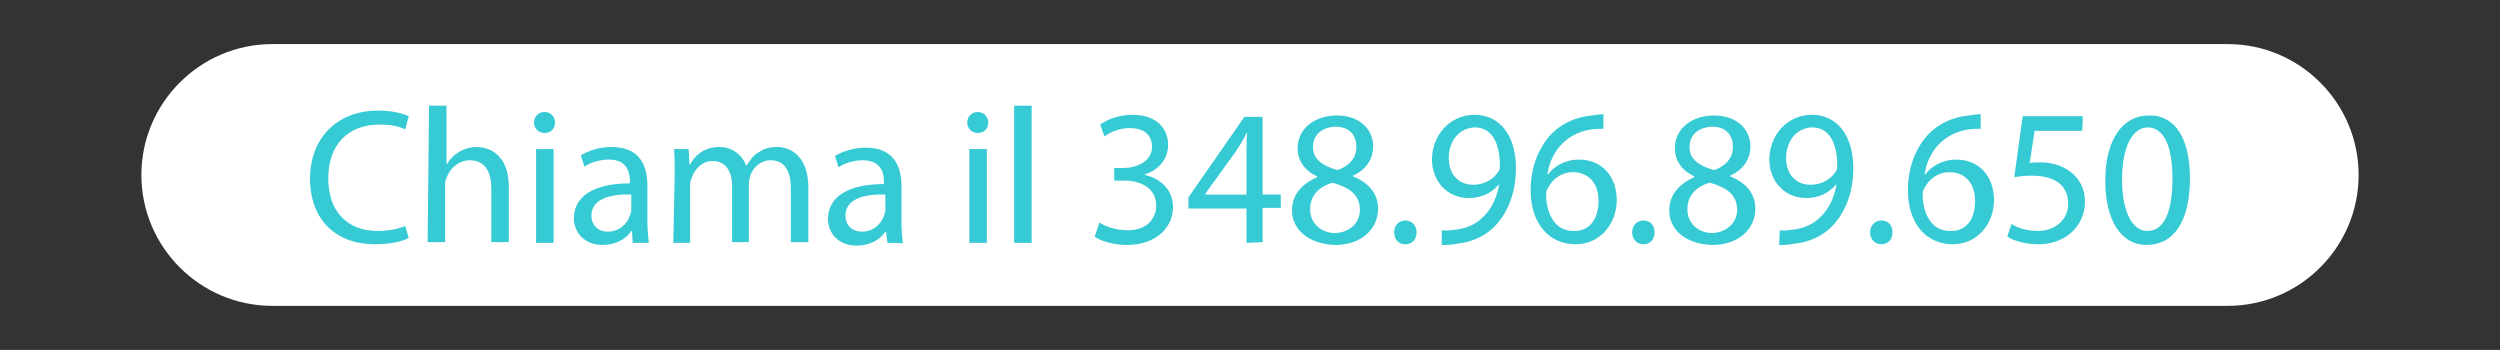 <?xml version="1.0" encoding="utf-8"?>
<!-- Generator: Adobe Illustrator 26.0.1, SVG Export Plug-In . SVG Version: 6.00 Build 0)  -->
<svg version="1.1" id="Livello_1" xmlns="http://www.w3.org/2000/svg" xmlns:xlink="http://www.w3.org/1999/xlink" x="0px" y="0px"
	 width="357.2px" height="50px" viewBox="0 0 357.2 50" style="enable-background:new 0 0 357.2 50;" xml:space="preserve">
<rect x="0" y="0" width="357.2" height="50" fill="#333333" stroke="none"/>
<style type="text/css">
	.st0{fill:#FFFFFF;}
	.st1{fill:#36CBD4;}
</style>
<path class="st0" d="M318.3,43.7H38.9c-10.3,0-18.7-8.4-18.7-18.7l0,0c0-10.3,8.4-18.7,18.7-18.7h279.4c10.3,0,18.7,8.4,18.7,18.7
	l0,0C337,35.3,328.6,43.7,318.3,43.7z"/>
<g>
	<path class="st1" d="M58.4,34c-0.9,0.5-2.6,0.9-4.9,0.9c-5.3,0-9.2-3.3-9.2-9.4c0-5.8,3.9-9.7,9.7-9.7c2.3,0,3.7,0.5,4.4,0.8
		l-0.5,1.9c-0.9-0.5-2.2-0.7-3.7-0.7c-4.4,0-7.3,2.8-7.3,7.7c0,4.6,2.6,7.5,7.1,7.5c1.5,0,2.9-0.3,3.9-0.7L58.4,34z"/>
	<path class="st1" d="M61.3,15.1h2.5v8.3h0.1c0.4-0.7,1-1.3,1.7-1.7s1.5-0.7,2.5-0.7c1.8,0,4.6,1.1,4.6,5.7v7.9h-2.5v-7.7
		c0-2.2-0.8-4-3.1-4c-1.5,0-2.8,1.1-3.3,2.5c-0.2,0.4-0.2,0.7-0.2,1.2v8h-2.5L61.3,15.1L61.3,15.1z"/>
	<path class="st1" d="M79.3,17.5c0,0.8-0.5,1.5-1.5,1.5c-0.8,0-1.5-0.6-1.5-1.5c0-0.8,0.6-1.5,1.5-1.5C78.7,16,79.3,16.7,79.3,17.5z
		 M76.6,34.7V21.3h2.5v13.4H76.6z"/>
	<path class="st1" d="M90.4,34.7L90.3,33h-0.1c-0.7,1.1-2.2,2-4.1,2c-2.7,0-4.1-1.9-4.1-3.8c0-3.2,2.9-5,8-5v-0.3
		c0-1.1-0.3-3.1-3-3.1c-1.3,0-2.6,0.4-3.5,1L83,22.2c1.1-0.7,2.7-1.2,4.4-1.2c4.1,0,5.1,2.8,5.1,5.5v5c0,1.2,0.1,2.3,0.2,3.2
		C92.6,34.7,90.4,34.7,90.4,34.7z M90.1,27.8c-2.6-0.1-5.6,0.5-5.6,3c0,1.5,1.1,2.3,2.3,2.3c1.7,0,2.8-1.1,3.2-2.3
		c0.1-0.3,0.2-0.5,0.2-0.7V27.8z"/>
	<path class="st1" d="M96.4,24.9c0-1.4,0-2.6-0.1-3.6h2.1l0.1,2.2h0.1c0.7-1.3,2-2.5,4.2-2.5c1.8,0,3.2,1.1,3.8,2.6h0.1
		c0.5-0.7,0.9-1.4,1.5-1.7c0.8-0.6,1.6-0.9,2.9-0.9c1.7,0,4.4,1.2,4.4,5.8v7.8H113v-7.6c0-2.6-0.9-4.1-2.9-4.1c-1.4,0-2.5,1-2.9,2.2
		c-0.1,0.4-0.2,0.7-0.2,1.2v8.3h-2.4v-8c0-2.1-0.9-3.6-2.8-3.6c-1.5,0-2.6,1.2-3,2.5c-0.2,0.4-0.2,0.7-0.2,1.2v8h-2.4L96.4,24.9
		L96.4,24.9z"/>
	<path class="st1" d="M126.8,34.7l-0.2-1.6h-0.1c-0.7,1.1-2.2,2-4.1,2c-2.7,0-4.1-1.9-4.1-3.8c0-3.2,2.9-5,8-5v-0.3
		c0-1.1-0.3-3.1-3-3.1c-1.3,0-2.6,0.4-3.5,1l-0.5-1.6c1.1-0.7,2.7-1.2,4.4-1.2c4.1,0,5.1,2.8,5.1,5.5v5c0,1.2,0.1,2.3,0.2,3.2
		C129,34.7,126.8,34.7,126.8,34.7z M126.4,27.8c-2.6-0.1-5.6,0.5-5.6,3c0,1.5,1.1,2.3,2.3,2.3c1.7,0,2.8-1.1,3.2-2.3
		c0.1-0.3,0.2-0.5,0.2-0.7V27.8z"/>
	<path class="st1" d="M141.2,17.5c0,0.8-0.5,1.5-1.5,1.5c-0.8,0-1.5-0.6-1.5-1.5c0-0.8,0.6-1.5,1.5-1.5
		C140.6,16,141.2,16.7,141.2,17.5z M138.5,34.7V21.3h2.5v13.4H138.5z"/>
	<path class="st1" d="M144.9,15.1h2.5v19.6h-2.5V15.1z"/>
	<path class="st1" d="M157.1,31.8c0.7,0.5,2.3,1.1,4,1.1c3.1,0,4.1-2,4.1-3.5c0-2.6-2.3-3.6-4.6-3.6h-1.4v-1.8h1.4c1.7,0,4-0.9,4-3
		c0-1.5-0.9-2.7-3.2-2.7c-1.5,0-2.8,0.6-3.6,1.2l-0.6-1.7c0.9-0.7,2.7-1.4,4.6-1.4c3.6,0,5.1,2.1,5.1,4.3c0,1.8-1.1,3.5-3.3,4.2V25
		c2.2,0.5,4,2.1,4,4.6c0,2.8-2.3,5.4-6.6,5.4c-2,0-3.8-0.6-4.6-1.2L157.1,31.8z"/>
	<path class="st1" d="M178.1,34.7v-4.9h-8.3v-1.6l8-11.5h2.6v11.1h2.6v1.9h-2.6v4.9L178.1,34.7L178.1,34.7z M178.1,27.8v-6
		c0-0.9,0-1.9,0.1-2.8h-0.1c-0.5,1.1-1,1.8-1.5,2.6l-4.4,6.1v0.1H178.1z"/>
	<path class="st1" d="M184.6,30.1c0-2.3,1.4-3.8,3.6-4.8v-0.1c-2-0.9-2.8-2.5-2.8-4c0-2.8,2.4-4.7,5.6-4.7c3.5,0,5.2,2.2,5.2,4.4
		c0,1.5-0.7,3.2-2.9,4.2v0.1c2.3,0.9,3.6,2.5,3.6,4.6c0,3.1-2.6,5.2-6.1,5.2C186.9,34.9,184.6,32.7,184.6,30.1z M194.3,30
		c0-2.2-1.5-3.2-3.9-3.9c-2.1,0.6-3.2,2-3.2,3.7c-0.1,1.8,1.3,3.5,3.6,3.5C192.9,33.2,194.3,31.8,194.3,30z M187.6,21
		c0,1.8,1.4,2.7,3.5,3.3c1.5-0.5,2.7-1.6,2.7-3.3c0-1.5-0.8-2.9-3-2.9C188.7,18.2,187.6,19.4,187.6,21z"/>
	<path class="st1" d="M199.2,33.2c0-1,0.7-1.7,1.6-1.7s1.6,0.7,1.6,1.7c0,1-0.6,1.7-1.6,1.7S199.2,34.2,199.2,33.2z"/>
	<path class="st1" d="M206.1,32.9c0.5,0.1,1.1,0,2-0.1c1.4-0.2,2.7-0.7,3.7-1.7c1.2-1.1,2-2.6,2.4-4.7h-0.1c-1,1.2-2.5,1.9-4.2,1.9
		c-3.2,0-5.3-2.5-5.3-5.5c0-3.4,2.5-6.4,6.1-6.4s5.9,3,5.9,7.6c0,3.9-1.4,6.7-3.1,8.4c-1.4,1.4-3.3,2.2-5.2,2.4
		c-0.9,0.2-1.6,0.2-2.3,0.2V32.9z M207,22.6c0,2.3,1.4,3.8,3.5,3.8c1.6,0,2.9-0.8,3.6-1.9c0.2-0.2,0.2-0.5,0.2-0.9
		c0-3.1-1.1-5.4-3.6-5.4C208.5,18.3,207,20.1,207,22.6z"/>
	<path class="st1" d="M229.1,18.4c-0.5,0-1.1,0-1.8,0.1c-3.8,0.6-5.8,3.5-6.2,6.4h0.1c0.8-1.1,2.4-2.1,4.4-2.1
		c3.2,0,5.4,2.3,5.4,5.8c0,3.3-2.3,6.3-5.9,6.3c-3.8,0-6.4-3-6.4-7.7c0-3.6,1.3-6.3,3-8.1c1.5-1.5,3.5-2.4,5.7-2.6
		c0.7-0.1,1.4-0.2,1.7-0.2V18.4z M228.4,28.7c0-2.6-1.5-4.1-3.7-4.1c-1.5,0-2.8,0.9-3.5,2.2c-0.2,0.3-0.3,0.6-0.3,1.1
		c0.1,2.9,1.4,5.1,3.9,5.1C227,33.1,228.4,31.4,228.4,28.7z"/>
	<path class="st1" d="M233.2,33.2c0-1,0.7-1.7,1.6-1.7c1,0,1.6,0.7,1.6,1.7c0,1-0.6,1.7-1.6,1.7C233.9,34.9,233.2,34.2,233.2,33.2z"
		/>
	<path class="st1" d="M238.5,30.1c0-2.3,1.4-3.8,3.6-4.8v-0.1c-2-0.9-2.8-2.5-2.8-4c0-2.8,2.4-4.7,5.6-4.7c3.5,0,5.2,2.2,5.2,4.4
		c0,1.5-0.7,3.2-2.9,4.2v0.1c2.3,0.9,3.6,2.5,3.6,4.6c0,3.1-2.6,5.2-6.1,5.2C240.7,34.9,238.5,32.7,238.5,30.1z M248.2,30
		c0-2.2-1.5-3.2-3.9-3.9c-2.1,0.6-3.2,2-3.2,3.7c-0.1,1.8,1.3,3.5,3.6,3.5C246.7,33.2,248.2,31.8,248.2,30z M241.4,21
		c0,1.8,1.4,2.7,3.5,3.3c1.5-0.5,2.7-1.6,2.7-3.3c0-1.5-0.8-2.9-3-2.9C242.5,18.2,241.4,19.4,241.4,21z"/>
	<path class="st1" d="M254.3,32.9c0.5,0.1,1.1,0,2-0.1c1.4-0.2,2.7-0.7,3.7-1.7c1.2-1.1,2-2.6,2.4-4.7h-0.1c-1,1.2-2.5,1.9-4.2,1.9
		c-3.2,0-5.3-2.5-5.3-5.5c0-3.4,2.5-6.4,6.1-6.4s5.9,3,5.9,7.6c0,3.9-1.4,6.7-3.1,8.4c-1.4,1.4-3.3,2.2-5.2,2.4
		c-0.9,0.2-1.6,0.2-2.3,0.2L254.3,32.9L254.3,32.9z M255.2,22.6c0,2.3,1.4,3.8,3.5,3.8c1.6,0,2.9-0.8,3.6-1.9
		c0.2-0.2,0.2-0.5,0.2-0.9c0-3.1-1.1-5.4-3.6-5.4C256.7,18.3,255.2,20.1,255.2,22.6z"/>
	<path class="st1" d="M267.2,33.2c0-1,0.7-1.7,1.6-1.7c1,0,1.6,0.7,1.6,1.7c0,1-0.6,1.7-1.6,1.7C267.9,34.9,267.2,34.2,267.2,33.2z"
		/>
	<path class="st1" d="M283,18.4c-0.5,0-1.1,0-1.8,0.1c-3.8,0.6-5.8,3.5-6.2,6.4h0.1c0.8-1.1,2.4-2.1,4.4-2.1c3.2,0,5.4,2.3,5.4,5.8
		c0,3.3-2.3,6.3-5.9,6.3c-3.8,0-6.4-3-6.4-7.7c0-3.6,1.3-6.3,3-8.1c1.5-1.5,3.5-2.4,5.7-2.6c0.7-0.1,1.4-0.2,1.7-0.2L283,18.4
		L283,18.4z M282.2,28.7c0-2.6-1.5-4.1-3.7-4.1c-1.5,0-2.8,0.9-3.5,2.2c-0.2,0.3-0.3,0.6-0.3,1.1c0.1,2.9,1.4,5.1,3.9,5.1
		C280.9,33.1,282.2,31.4,282.2,28.7z"/>
	<path class="st1" d="M297.5,18.7h-6.8l-0.7,4.6c0.5-0.1,0.8-0.1,1.5-0.1c1.4,0,2.7,0.3,3.8,1c1.4,0.8,2.6,2.4,2.6,4.6
		c0,3.5-2.8,6.1-6.6,6.1c-2,0-3.6-0.5-4.5-1.1l0.6-1.8c0.7,0.5,2.2,1,3.8,1c2.3,0,4.3-1.5,4.3-3.9c0-2.3-1.5-4-5.2-4
		c-1,0-1.8,0.1-2.5,0.2l1.2-8.7h8.6L297.5,18.7L297.5,18.7z"/>
	<path class="st1" d="M312.9,25.5c0,6.1-2.3,9.5-6.2,9.5c-3.5,0-5.9-3.3-5.9-9.2c0-6,2.6-9.3,6.2-9.3
		C310.8,16.4,312.9,19.8,312.9,25.5z M303.2,25.7c0,4.6,1.5,7.3,3.6,7.3c2.5,0,3.6-2.9,3.6-7.5c0-4.4-1.1-7.3-3.6-7.3
		C304.7,18.3,303.2,20.9,303.2,25.7z"/>
</g>
</svg>
